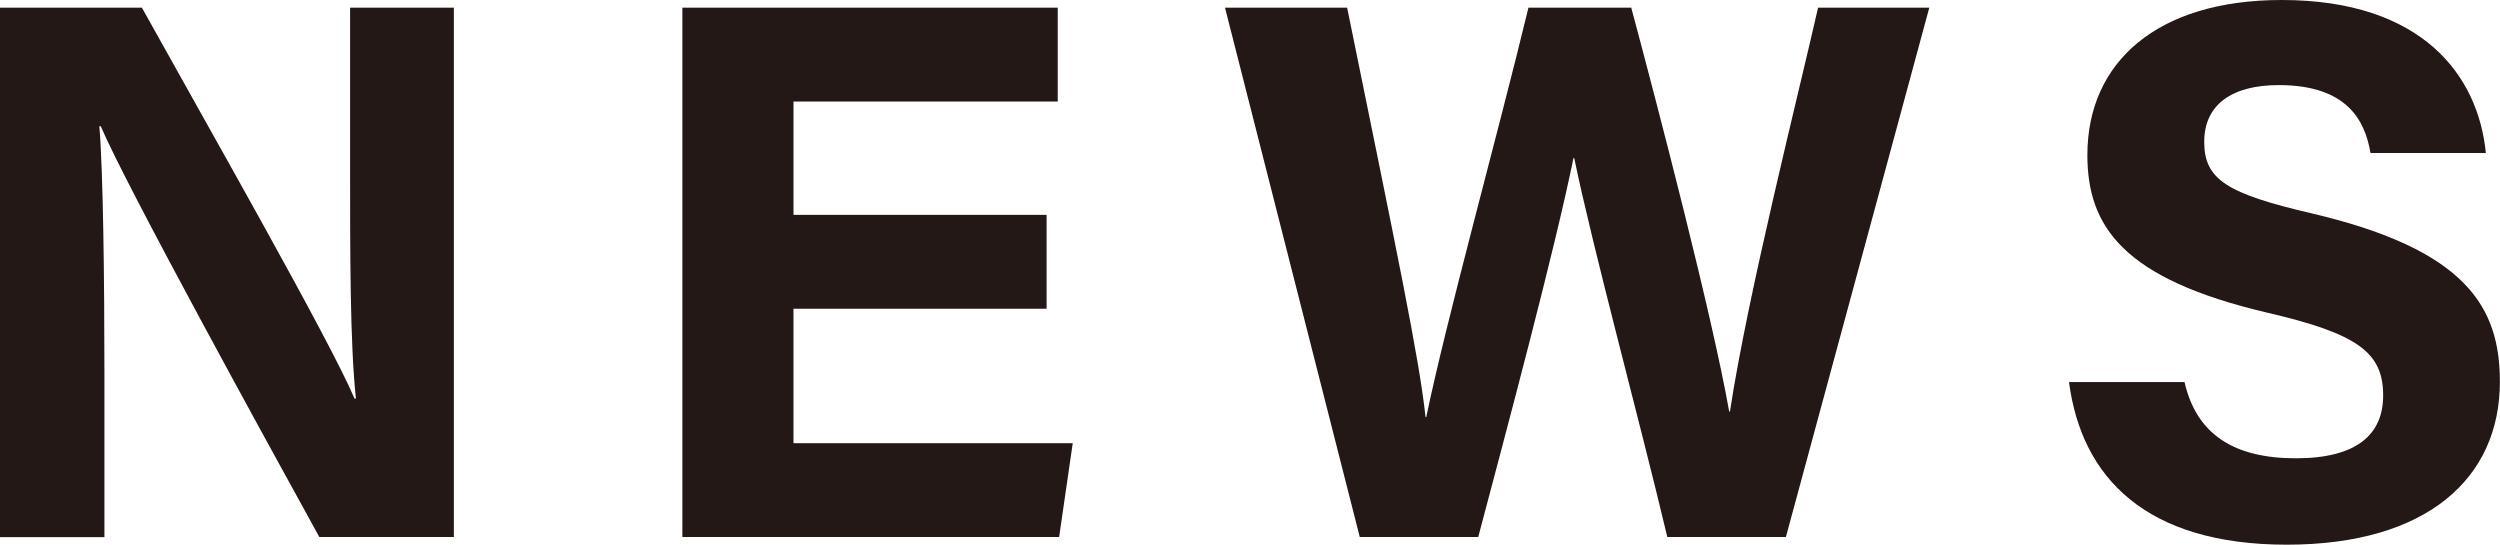 <?xml version="1.0" encoding="UTF-8"?>
<svg id="Layer_2" data-name="Layer 2" xmlns="http://www.w3.org/2000/svg" viewBox="0 0 231.51 50.43">
  <defs>
    <style>
      .cls-1 {
        fill: #231815;
      }
    </style>
  </defs>
  <g id="_レイヤー_1" data-name="レイヤー 1">
    <g>
      <path class="cls-1" d="M0,49.73V.71h13.14c6.12,11.01,17.44,30.86,19.69,36.2h.13c-.55-5.12-.54-13.63-.54-21.67V.71h9.61v49.02h-12.46C24.3,40.16,11.76,17.35,9.33,11.69h-.13c.36,4.29.47,14.36.47,23.14v14.91H0Z"/>
      <path class="cls-1" d="M96.92,28.59h-23.44v12.45h25.86l-1.26,8.69h-34.89V.71h34.76v8.69h-24.47v10.5h23.44v8.69Z"/>
      <path class="cls-1" d="M125.92,49.73L113.44.71h11.31c4.59,22.52,6.69,32.52,7.26,37.91h.07c1.86-9,6.6-26.07,9.46-37.91h9.52c2.52,9.4,7.48,28.43,9.07,37.4h.07c1.63-10.79,6.44-29.78,8.16-37.4h10.3l-13.28,49.02h-10.98c-2.58-10.86-6.89-26.7-8.62-35.09h-.07c-1.78,8.72-6.21,25.23-8.82,35.09h-10.97Z"/>
      <path class="cls-1" d="M202.29,35.36c1.12,4.92,4.65,7.08,10.32,7.08s8.08-2.23,8.08-5.82c0-3.99-2.36-5.72-10.75-7.67-13.34-3.13-16.64-7.98-16.64-14.6,0-8.54,6.39-14.35,18-14.35,13.02,0,18.2,7,18.9,14.17h-10.68c-.51-3.02-2.18-6.29-8.5-6.29-4.3,0-6.9,1.78-6.9,5.26s2.08,4.79,10,6.63c14.26,3.36,17.38,8.66,17.38,15.58,0,8.95-6.77,15.09-19.73,15.09s-19-6.13-20.17-15.06h10.68Z"/>
    </g>
  </g>
</svg>